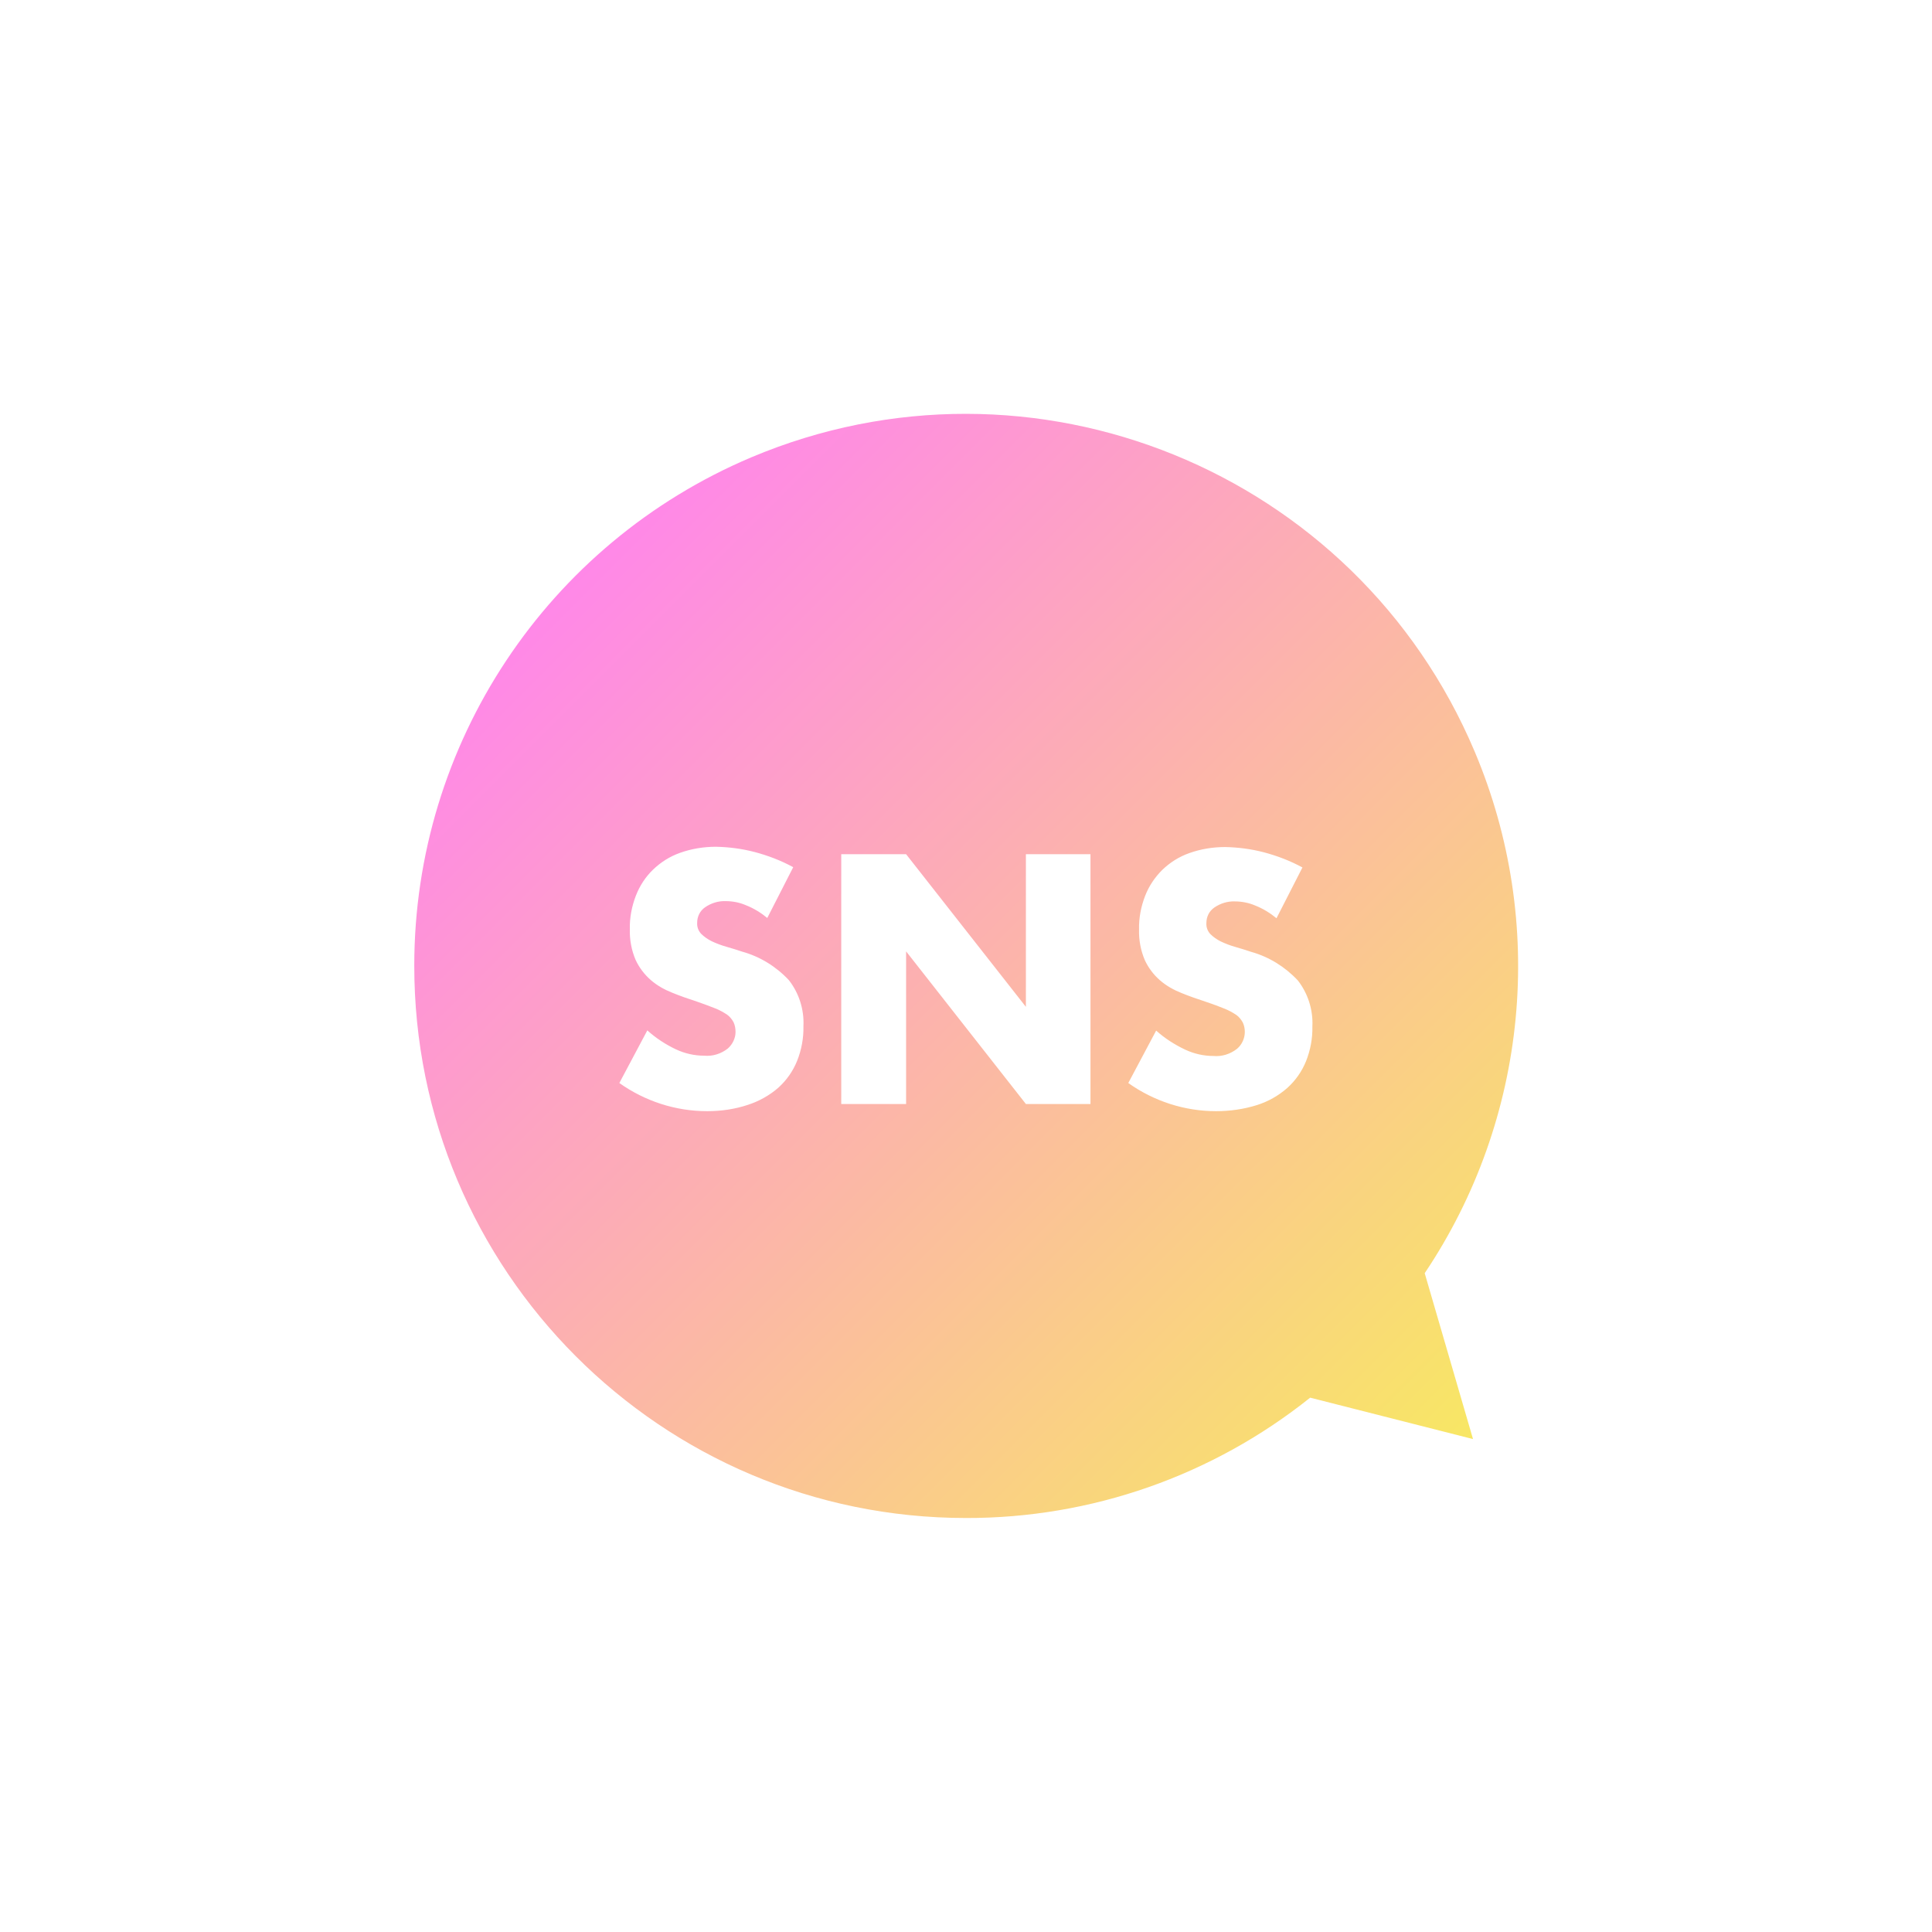 <svg xmlns="http://www.w3.org/2000/svg" viewBox="0 0 70 70" width="70" height="70"><defs><style>.a{fill:none}.b{fill:url(#g)}</style><linearGradient id="g" x1="52.75" y1="52.75" x2="20.86" y2="20.85" gradientUnits="userSpaceOnUse"><stop offset="0" stop-color="#f8e764"/><stop offset="1" stop-color="#ff88e8"/></linearGradient></defs><rect class="a" width="70" height="70"/><path class="b" d="M35,55c-11.05,0-20-8.97-19.99-20.02,0-8.03,4.81-15.28,12.21-18.41,10.18-4.29,21.91.48,26.21,10.66,2.62,6.2,1.94,13.31-1.81,18.9l1.75,6.01-5.9-1.5c-3.54,2.83-7.94,4.37-12.47,4.36ZM41.89,37.34l-1.01,1.9c.93.66,2.04,1.02,3.18,1.02.5,0,1-.07,1.48-.22.41-.13.78-.34,1.1-.62.3-.27.53-.6.68-.97.16-.4.24-.83.23-1.26.03-.6-.16-1.2-.53-1.67-.46-.49-1.04-.85-1.68-1.03-.18-.06-.37-.12-.58-.18-.18-.05-.36-.12-.53-.2-.14-.07-.27-.16-.38-.27-.1-.11-.15-.25-.14-.4,0-.22.1-.43.29-.56.22-.15.48-.23.74-.22.25,0,.51.05.74.15.28.11.54.27.77.46l.94-1.84c-.44-.24-.91-.42-1.4-.55-.46-.12-.93-.18-1.4-.19-.44,0-.88.07-1.3.22-.37.13-.7.34-.98.61-.27.27-.48.58-.62.94-.15.39-.23.8-.22,1.22-.01.38.06.76.21,1.11.13.28.32.53.55.73.23.2.5.35.78.46.29.12.59.22.89.32.27.09.48.17.65.24.16.06.3.14.44.23.1.07.18.17.24.28.15.33.06.72-.21.95-.24.19-.55.29-.86.26-.35,0-.7-.08-1.02-.23-.38-.18-.74-.41-1.05-.69ZM23.45,37.34l-1.01,1.9c.93.66,2.04,1.02,3.18,1.02.5,0,1-.07,1.48-.23.4-.13.78-.34,1.1-.62.3-.27.53-.6.68-.97.16-.4.24-.83.23-1.26.03-.6-.16-1.2-.53-1.67-.46-.49-1.04-.85-1.69-1.03-.18-.06-.37-.12-.58-.18-.18-.05-.36-.12-.53-.2-.14-.07-.27-.16-.38-.27-.1-.11-.15-.25-.14-.4,0-.22.1-.43.29-.56.22-.15.48-.23.74-.22.26,0,.51.05.74.15.28.11.54.27.77.46l.94-1.84c-.44-.24-.91-.42-1.4-.55-.46-.12-.93-.18-1.4-.19-.44,0-.88.07-1.3.22-.37.13-.7.34-.98.61-.27.26-.48.58-.62.94-.15.39-.23.8-.22,1.22-.01.38.06.76.21,1.11.13.28.32.53.55.73.23.2.5.35.78.46.29.12.59.22.89.32.28.1.48.17.65.24.16.06.3.14.44.23.1.07.18.17.24.28.05.11.07.23.07.35,0,.23-.11.45-.28.6-.24.19-.55.29-.86.26-.35,0-.7-.08-1.02-.23-.38-.18-.73-.41-1.04-.69ZM32.83,34.47l4.34,5.53h2.34v-9.05h-2.34v5.53l-4.34-5.53h-2.35v9.05h2.35v-5.53"/></svg>